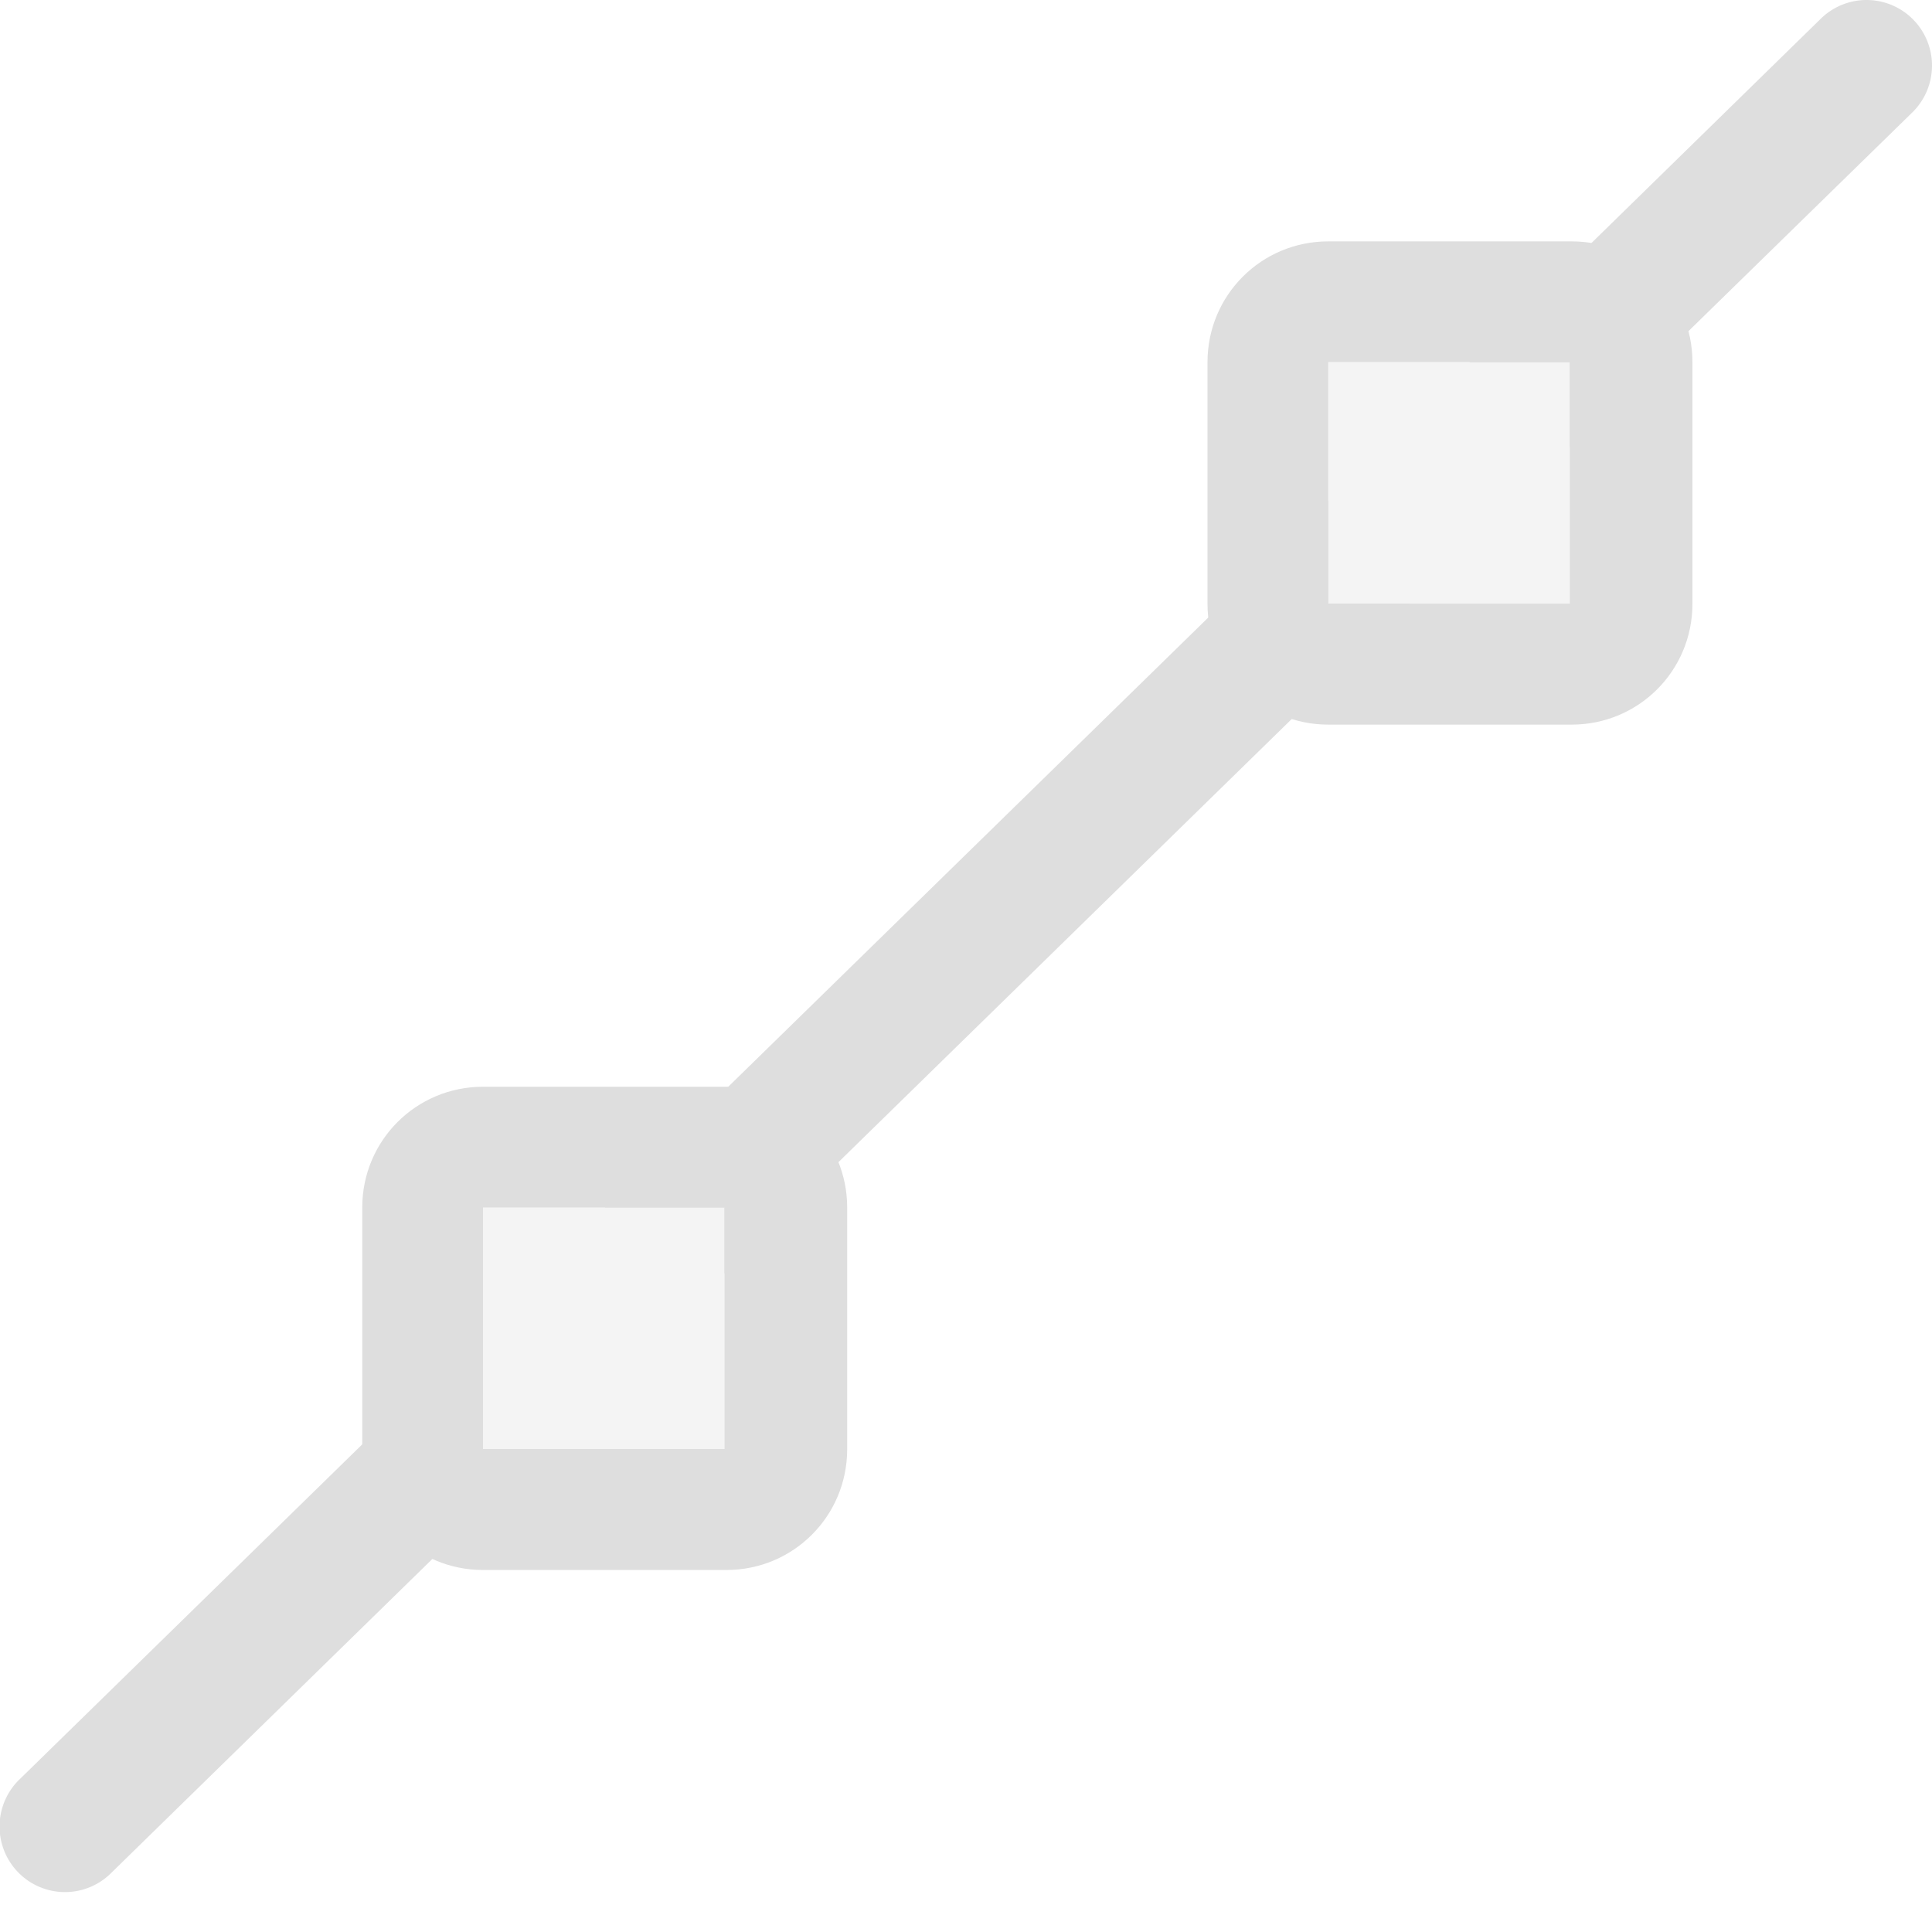 <svg xmlns="http://www.w3.org/2000/svg" width="16" height="16"><path d="M15.451 0a.542.543 0 0 0-.375.158L12.17 3H13v.703L15.832.936a.542.543 0 0 0-.38-.936zM11 4.143 5.008 10H6v.547L11.674 5H11v-.857zm-7 6.841L.168 14.73a.542.543 0 1 0 .756.778L4.512 12H4v-1.016z" style="stroke-width:.999;stroke-linecap:round;fill:#dedede;fill-opacity:1"/><path d="M4 9c-.554 0-1 .446-1 1v2.002c0 .554.446 1 1 1h2.016c.554 0 1-.446 1-1V10c0-.554-.446-1-1-1H4zm0 1h2v2H4v-2z" style="fill:#dedede;stroke-linecap:round;stroke-linejoin:round;paint-order:stroke fill markers;stop-color:#000"/><rect width="2" height="2" x="4" y="10" rx="0" ry="0" style="fill:#dedede;stroke-linecap:round;stroke-linejoin:round;paint-order:stroke fill markers;stop-color:#000;opacity:.35"/><path d="M11 1.999c-.554 0-1 .446-1 1v2.002c0 .554.446 1 1 1h2.016c.554 0 1-.446 1-1V2.999c0-.554-.446-1-1-1zm0 1h2v2h-2z" style="fill:#dedede;stroke-linecap:round;stroke-linejoin:round;paint-order:stroke fill markers;stop-color:#000"/><rect width="2" height="2" x="11" y="2.999" rx="0" ry="0" style="opacity:.35;fill:#dedede;stroke-linecap:round;stroke-linejoin:round;paint-order:stroke fill markers;stop-color:#000"/></svg>